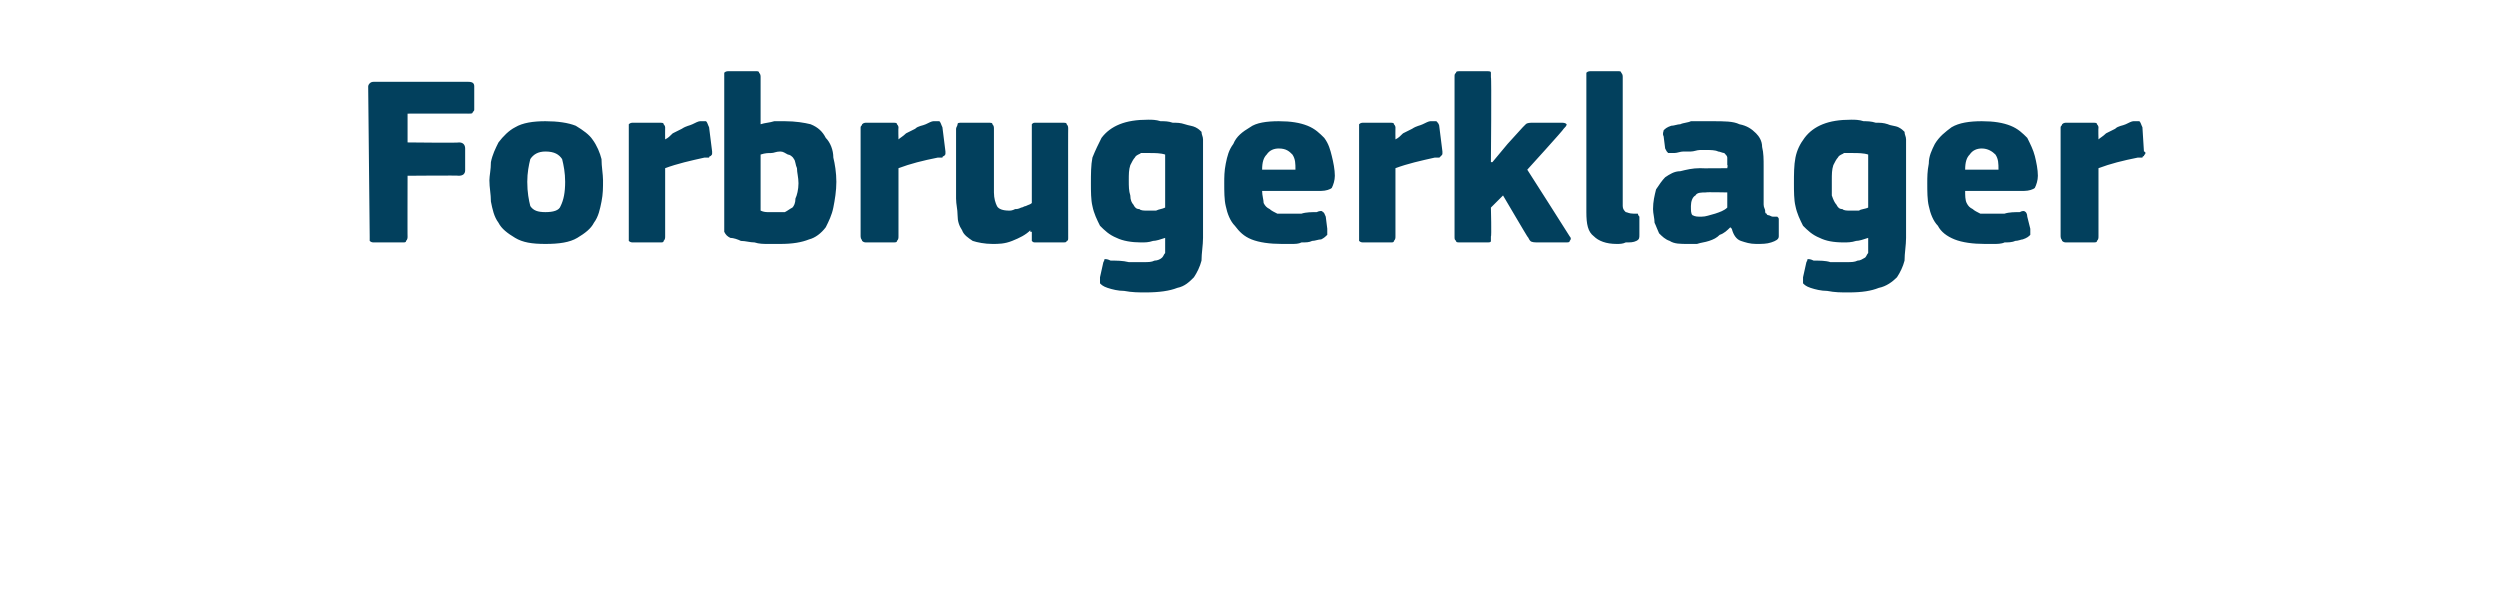<?xml version="1.0" standalone="no"?><!DOCTYPE svg PUBLIC "-//W3C//DTD SVG 1.1//EN" "http://www.w3.org/Graphics/SVG/1.1/DTD/svg11.dtd"><svg xmlns="http://www.w3.org/2000/svg" version="1.1" width="165px" height="39px" viewBox="0 -4 165 39" style="top:-4px">  <desc>Forbrugerklager</desc>  <defs/>  <g id="Polygon28211">    <path d="M 24.3 1.7 C 24.3 1.6 24.4 1.5 24.4 1.5 C 24.5 1.4 24.6 1.4 24.7 1.4 C 24.7 1.4 30.9 1.4 30.9 1.4 C 31.2 1.4 31.3 1.5 31.3 1.7 C 31.3 1.7 31.3 3.2 31.3 3.2 C 31.3 3.3 31.3 3.3 31.2 3.4 C 31.2 3.5 31.1 3.5 30.9 3.5 C 30.91 3.49 26.9 3.5 26.9 3.5 L 26.9 5.4 C 26.9 5.4 30.33 5.44 30.3 5.4 C 30.6 5.4 30.7 5.6 30.7 5.8 C 30.7 5.8 30.7 7.2 30.7 7.2 C 30.7 7.3 30.7 7.4 30.6 7.5 C 30.6 7.5 30.5 7.6 30.3 7.6 C 30.33 7.57 26.9 7.6 26.9 7.6 C 26.9 7.6 26.89 11.65 26.9 11.6 C 26.9 11.7 26.9 11.8 26.8 11.9 C 26.8 12 26.7 12 26.6 12 C 26.6 12 24.7 12 24.7 12 C 24.6 12 24.5 12 24.4 11.9 C 24.4 11.8 24.4 11.8 24.4 11.6 C 24.4 11.6 24.3 1.7 24.3 1.7 Z M 39.8 7.9 C 39.8 8.4 39.8 8.8 39.7 9.3 C 39.6 9.8 39.5 10.3 39.2 10.7 C 39 11.1 38.6 11.4 38.1 11.7 C 37.6 12 36.9 12.1 36 12.1 C 35.1 12.1 34.5 12 34 11.7 C 33.5 11.4 33.1 11.1 32.9 10.7 C 32.6 10.3 32.5 9.8 32.4 9.3 C 32.4 8.8 32.3 8.4 32.3 7.9 C 32.3 7.6 32.4 7.2 32.4 6.7 C 32.5 6.2 32.7 5.8 32.9 5.4 C 33.2 5 33.6 4.6 34 4.4 C 34.5 4.1 35.2 4 36 4 C 36.8 4 37.5 4.1 38 4.3 C 38.5 4.6 38.9 4.9 39.1 5.2 C 39.4 5.6 39.6 6.1 39.7 6.5 C 39.7 7 39.8 7.5 39.8 7.9 Z M 37.3 8 C 37.3 7.4 37.2 6.9 37.1 6.5 C 36.9 6.2 36.6 6 36 6 C 35.5 6 35.2 6.2 35 6.5 C 34.9 6.9 34.8 7.4 34.8 8 C 34.8 8.7 34.9 9.2 35 9.6 C 35.2 9.9 35.5 10 36 10 C 36.5 10 36.9 9.9 37 9.6 C 37.2 9.2 37.3 8.7 37.3 8 Z M 43.9 5.2 C 43.9 5.2 43.92 5.25 43.9 5.2 C 44.1 5.1 44.2 5 44.4 4.8 C 44.6 4.7 44.8 4.6 45 4.5 C 45.3 4.3 45.5 4.3 45.7 4.2 C 45.9 4.1 46.1 4 46.2 4 C 46.4 4 46.5 4 46.6 4 C 46.7 4.1 46.7 4.2 46.8 4.4 C 46.8 4.4 47 6 47 6 C 47 6 47 6.1 47 6.1 C 47 6.2 47 6.2 46.9 6.3 C 46.9 6.3 46.8 6.3 46.8 6.4 C 46.7 6.4 46.6 6.4 46.5 6.4 C 45.6 6.6 44.7 6.8 43.9 7.1 C 43.9 7.1 43.9 11.6 43.9 11.6 C 43.9 11.7 43.9 11.8 43.8 11.9 C 43.8 12 43.7 12 43.6 12 C 43.6 12 41.8 12 41.8 12 C 41.7 12 41.6 12 41.5 11.9 C 41.5 11.8 41.5 11.8 41.5 11.6 C 41.5 11.6 41.5 4.4 41.5 4.4 C 41.5 4.3 41.5 4.3 41.5 4.2 C 41.6 4.1 41.7 4.1 41.8 4.1 C 41.8 4.1 43.5 4.1 43.5 4.1 C 43.7 4.1 43.8 4.1 43.8 4.2 C 43.9 4.3 43.9 4.4 43.9 4.4 C 43.89 4.45 43.9 5.2 43.9 5.2 Z M 50.2 4.2 C 50.5 4.1 50.8 4.1 51.1 4 C 51.3 4 51.6 4 51.8 4 C 52.5 4 53.1 4.1 53.5 4.2 C 54 4.4 54.3 4.7 54.5 5.1 C 54.8 5.4 55 5.9 55 6.4 C 55.1 6.8 55.2 7.4 55.2 8 C 55.2 8.6 55.1 9.2 55 9.7 C 54.9 10.2 54.7 10.6 54.5 11 C 54.2 11.4 53.8 11.7 53.4 11.8 C 52.9 12 52.3 12.1 51.5 12.1 C 51.2 12.1 51 12.1 50.7 12.1 C 50.4 12.1 50.1 12.1 49.8 12 C 49.5 12 49.2 11.9 48.9 11.9 C 48.7 11.8 48.4 11.7 48.2 11.7 C 48 11.6 47.9 11.5 47.8 11.3 C 47.8 11.2 47.8 11.1 47.8 10.9 C 47.8 10.9 47.8 1.1 47.8 1.1 C 47.8 0.9 47.8 0.9 47.8 0.8 C 47.9 0.7 48 0.7 48.1 0.7 C 48.1 0.7 49.9 0.7 49.9 0.7 C 50 0.7 50.1 0.7 50.1 0.8 C 50.2 0.9 50.2 1 50.2 1.1 C 50.2 1.1 50.2 4.2 50.2 4.2 Z M 52.7 8.1 C 52.7 7.7 52.6 7.4 52.6 7.1 C 52.5 6.9 52.5 6.6 52.4 6.5 C 52.3 6.3 52.1 6.2 52 6.2 C 51.8 6.1 51.7 6 51.5 6 C 51.2 6 51.1 6.1 50.9 6.1 C 50.7 6.1 50.5 6.1 50.2 6.2 C 50.2 6.2 50.2 9.9 50.2 9.9 C 50.4 10 50.6 10 50.7 10 C 50.9 10 51.1 10 51.3 10 C 51.4 10 51.6 10 51.8 10 C 52 9.9 52.1 9.8 52.3 9.7 C 52.4 9.6 52.5 9.4 52.5 9.1 C 52.6 8.9 52.7 8.5 52.7 8.1 Z M 59.3 5.2 C 59.3 5.2 59.31 5.25 59.3 5.2 C 59.4 5.1 59.6 5 59.8 4.8 C 60 4.7 60.2 4.6 60.4 4.5 C 60.6 4.3 60.9 4.3 61.1 4.2 C 61.3 4.1 61.5 4 61.6 4 C 61.8 4 61.9 4 62 4 C 62.1 4.1 62.1 4.2 62.2 4.4 C 62.2 4.4 62.4 6 62.4 6 C 62.4 6 62.4 6.1 62.4 6.1 C 62.4 6.2 62.4 6.2 62.3 6.3 C 62.3 6.3 62.2 6.3 62.2 6.4 C 62.1 6.4 62 6.4 61.9 6.4 C 60.9 6.6 60.1 6.8 59.3 7.1 C 59.3 7.1 59.3 11.6 59.3 11.6 C 59.3 11.7 59.3 11.8 59.2 11.9 C 59.2 12 59.1 12 58.9 12 C 58.9 12 57.2 12 57.2 12 C 57.1 12 57 12 56.9 11.9 C 56.9 11.8 56.8 11.8 56.8 11.6 C 56.8 11.6 56.8 4.4 56.8 4.4 C 56.8 4.3 56.9 4.3 56.9 4.2 C 57 4.1 57.1 4.1 57.2 4.1 C 57.2 4.1 58.9 4.1 58.9 4.1 C 59.1 4.1 59.2 4.1 59.2 4.2 C 59.3 4.3 59.3 4.4 59.3 4.4 C 59.28 4.45 59.3 5.2 59.3 5.2 Z M 70.5 11.7 C 70.5 11.8 70.5 11.9 70.4 11.9 C 70.4 12 70.3 12 70.1 12 C 70.1 12 68.4 12 68.4 12 C 68.2 12 68.2 12 68.1 11.9 C 68.1 11.8 68.1 11.7 68.1 11.7 C 68.1 11.7 68.1 11.3 68.1 11.3 C 68.1 11.3 68 11.3 68 11.3 C 68 11.3 68 11.2 68 11.2 C 67.7 11.5 67.3 11.7 66.8 11.9 C 66.3 12.1 65.9 12.1 65.5 12.1 C 65 12.1 64.5 12 64.2 11.9 C 63.9 11.7 63.6 11.5 63.5 11.2 C 63.3 10.9 63.2 10.6 63.2 10.2 C 63.2 9.8 63.1 9.5 63.1 9.1 C 63.1 9.1 63.1 4.5 63.1 4.5 C 63.1 4.4 63.2 4.3 63.2 4.2 C 63.2 4.1 63.3 4.1 63.5 4.1 C 63.5 4.1 65.2 4.1 65.2 4.1 C 65.4 4.1 65.5 4.1 65.5 4.2 C 65.6 4.3 65.6 4.4 65.6 4.5 C 65.6 4.5 65.6 8.7 65.6 8.7 C 65.6 9.1 65.7 9.4 65.8 9.6 C 65.9 9.8 66.2 9.9 66.6 9.9 C 66.7 9.9 66.8 9.9 67 9.8 C 67.1 9.8 67.2 9.8 67.4 9.7 C 67.5 9.7 67.6 9.6 67.7 9.6 C 67.9 9.5 68 9.5 68.1 9.4 C 68.1 9.4 68.1 4.5 68.1 4.5 C 68.1 4.4 68.1 4.3 68.1 4.2 C 68.2 4.1 68.2 4.1 68.4 4.1 C 68.4 4.1 70.1 4.1 70.1 4.1 C 70.3 4.1 70.4 4.1 70.4 4.2 C 70.5 4.3 70.5 4.4 70.5 4.5 C 70.49 4.46 70.5 11.7 70.5 11.7 C 70.5 11.7 70.49 11.66 70.5 11.7 Z M 75.8 3.9 C 76 3.9 76.3 3.9 76.6 4 C 76.9 4 77.1 4 77.4 4.1 C 77.7 4.1 77.9 4.1 78.2 4.2 C 78.5 4.3 78.7 4.3 78.9 4.4 C 79.1 4.5 79.2 4.6 79.3 4.7 C 79.3 4.9 79.4 5 79.4 5.2 C 79.4 5.2 79.4 11.7 79.4 11.7 C 79.4 12.2 79.3 12.7 79.3 13.2 C 79.2 13.6 79 14 78.8 14.3 C 78.5 14.6 78.2 14.9 77.7 15 C 77.2 15.2 76.5 15.3 75.6 15.3 C 75.2 15.3 74.7 15.3 74.2 15.2 C 73.8 15.2 73.4 15.1 73.1 15 C 72.8 14.9 72.7 14.8 72.6 14.7 C 72.6 14.6 72.6 14.4 72.6 14.3 C 72.6 14.3 72.8 13.4 72.8 13.4 C 72.8 13.3 72.9 13.2 72.9 13.1 C 73 13.1 73.1 13.1 73.3 13.2 C 73.7 13.2 74.1 13.2 74.5 13.3 C 74.8 13.3 75.2 13.3 75.5 13.3 C 75.8 13.3 76 13.3 76.2 13.2 C 76.4 13.2 76.6 13.1 76.7 13 C 76.8 12.9 76.8 12.8 76.9 12.7 C 76.9 12.5 76.9 12.3 76.9 12.1 C 76.9 12.1 76.9 11.7 76.9 11.7 C 76.6 11.8 76.3 11.9 76.1 11.9 C 75.8 12 75.6 12 75.3 12 C 74.7 12 74.1 11.9 73.7 11.7 C 73.2 11.5 72.9 11.2 72.6 10.9 C 72.4 10.5 72.2 10.1 72.1 9.6 C 72 9.2 72 8.6 72 8.1 C 72 7.5 72 6.9 72.1 6.4 C 72.3 5.9 72.5 5.5 72.7 5.1 C 73 4.7 73.4 4.4 73.9 4.2 C 74.4 4 75 3.9 75.8 3.9 Z M 74.5 7.9 C 74.5 8.3 74.5 8.6 74.6 8.9 C 74.6 9.2 74.7 9.4 74.8 9.5 C 74.9 9.7 75 9.8 75.2 9.8 C 75.3 9.9 75.5 9.9 75.7 9.9 C 75.9 9.9 76.1 9.9 76.3 9.9 C 76.5 9.8 76.7 9.8 76.9 9.7 C 76.9 9.7 76.9 6.2 76.9 6.2 C 76.6 6.1 76.2 6.1 75.9 6.1 C 75.7 6.1 75.5 6.1 75.3 6.1 C 75.2 6.2 75 6.2 74.9 6.4 C 74.8 6.5 74.7 6.7 74.6 6.9 C 74.5 7.2 74.5 7.5 74.5 7.9 Z M 83.3 8.6 C 83.3 8.9 83.4 9.2 83.4 9.4 C 83.5 9.6 83.6 9.7 83.8 9.8 C 83.9 9.9 84.1 10 84.3 10.1 C 84.5 10.1 84.8 10.1 85 10.1 C 85.3 10.1 85.6 10.1 85.9 10.1 C 86.2 10 86.6 10 86.9 10 C 87.1 9.9 87.3 9.9 87.3 10 C 87.4 10 87.4 10.1 87.5 10.3 C 87.5 10.3 87.6 11.1 87.6 11.1 C 87.6 11.2 87.6 11.4 87.6 11.5 C 87.5 11.6 87.4 11.7 87.2 11.8 C 87 11.8 86.8 11.9 86.6 11.9 C 86.4 12 86.2 12 85.9 12 C 85.7 12.1 85.5 12.1 85.2 12.1 C 85 12.1 84.8 12.1 84.6 12.1 C 83.8 12.1 83.1 12 82.6 11.8 C 82.1 11.6 81.8 11.3 81.5 10.9 C 81.2 10.6 81 10.1 80.9 9.6 C 80.8 9.2 80.8 8.6 80.8 8.1 C 80.8 7.7 80.8 7.3 80.9 6.8 C 81 6.3 81.1 5.9 81.4 5.5 C 81.6 5 82 4.7 82.5 4.4 C 82.9 4.1 83.6 4 84.4 4 C 85.2 4 85.8 4.1 86.3 4.3 C 86.8 4.5 87.1 4.8 87.4 5.1 C 87.7 5.5 87.8 5.9 87.9 6.3 C 88 6.7 88.1 7.2 88.1 7.6 C 88.1 7.9 88 8.2 87.9 8.4 C 87.8 8.5 87.5 8.6 87.2 8.6 C 87.2 8.6 83.3 8.6 83.3 8.6 Z M 84.4 5.8 C 84.1 5.8 83.8 5.9 83.6 6.2 C 83.4 6.4 83.3 6.7 83.3 7.2 C 83.3 7.2 85.5 7.2 85.5 7.2 C 85.5 6.8 85.5 6.5 85.3 6.2 C 85.1 6 84.9 5.8 84.4 5.8 Z M 92.1 5.2 C 92.1 5.2 92.13 5.25 92.1 5.2 C 92.3 5.1 92.4 5 92.6 4.8 C 92.8 4.7 93 4.6 93.2 4.5 C 93.5 4.3 93.7 4.3 93.9 4.2 C 94.1 4.1 94.3 4 94.4 4 C 94.6 4 94.7 4 94.8 4 C 94.9 4.1 95 4.2 95 4.4 C 95 4.4 95.2 6 95.2 6 C 95.2 6 95.2 6.1 95.2 6.1 C 95.2 6.2 95.2 6.2 95.1 6.3 C 95.1 6.3 95.1 6.3 95 6.4 C 94.9 6.4 94.8 6.4 94.7 6.4 C 93.8 6.6 92.9 6.8 92.1 7.1 C 92.1 7.1 92.1 11.6 92.1 11.6 C 92.1 11.7 92.1 11.8 92 11.9 C 92 12 91.9 12 91.8 12 C 91.8 12 90 12 90 12 C 89.9 12 89.8 12 89.7 11.9 C 89.7 11.8 89.7 11.8 89.7 11.6 C 89.7 11.6 89.7 4.4 89.7 4.4 C 89.7 4.3 89.7 4.3 89.7 4.2 C 89.8 4.1 89.9 4.1 90 4.1 C 90 4.1 91.7 4.1 91.7 4.1 C 91.9 4.1 92 4.1 92 4.2 C 92.1 4.3 92.1 4.4 92.1 4.4 C 92.09 4.45 92.1 5.2 92.1 5.2 Z M 98.5 6.7 L 99.5 5.5 C 99.5 5.5 100.46 4.45 100.5 4.4 C 100.6 4.3 100.7 4.2 100.7 4.2 C 100.8 4.1 101 4.1 101.2 4.1 C 101.2 4.1 103 4.1 103 4.1 C 103.2 4.1 103.3 4.1 103.4 4.2 C 103.4 4.3 103.3 4.4 103.2 4.5 C 103.23 4.53 100.8 7.2 100.8 7.2 C 100.8 7.2 103.58 11.55 103.6 11.6 C 103.7 11.7 103.7 11.8 103.6 11.9 C 103.6 12 103.5 12 103.3 12 C 103.3 12 101.6 12 101.6 12 C 101.3 12 101.1 12 101 11.9 C 100.9 11.8 100.9 11.7 100.8 11.6 C 100.8 11.62 99.2 8.9 99.2 8.9 L 98.4 9.7 C 98.4 9.7 98.45 11.65 98.4 11.6 C 98.4 11.7 98.4 11.8 98.4 11.9 C 98.4 12 98.3 12 98.1 12 C 98.1 12 96.4 12 96.4 12 C 96.2 12 96.1 12 96.1 11.9 C 96 11.8 96 11.8 96 11.6 C 96 11.6 96 1.1 96 1.1 C 96 0.9 96 0.9 96.1 0.8 C 96.1 0.7 96.2 0.7 96.4 0.7 C 96.4 0.7 98.1 0.7 98.1 0.7 C 98.3 0.7 98.4 0.7 98.4 0.8 C 98.4 0.9 98.4 1 98.4 1.1 C 98.45 1.06 98.4 6.7 98.4 6.7 L 98.5 6.7 Z M 107.1 9.6 C 107.1 9.8 107.2 9.9 107.3 10 C 107.4 10 107.5 10.1 107.8 10.1 C 107.9 10.1 108 10.1 108.1 10.1 C 108.1 10.1 108.1 10.2 108.2 10.3 C 108.2 10.3 108.2 11.5 108.2 11.5 C 108.2 11.7 108.2 11.8 108 11.9 C 107.8 12 107.6 12 107.3 12 C 107.1 12.1 106.9 12.1 106.7 12.1 C 106 12.1 105.5 11.9 105.2 11.6 C 104.8 11.3 104.7 10.8 104.7 10 C 104.7 10 104.7 1.1 104.7 1.1 C 104.7 0.9 104.7 0.9 104.7 0.8 C 104.8 0.7 104.9 0.7 105 0.7 C 105 0.7 106.8 0.7 106.8 0.7 C 106.9 0.7 107 0.7 107 0.8 C 107.1 0.9 107.1 1 107.1 1.1 C 107.1 1.1 107.1 9.6 107.1 9.6 Z M 114 8.7 C 114 8.7 112.56 8.67 112.6 8.7 C 112.3 8.7 112 8.7 111.9 8.9 C 111.7 9 111.6 9.3 111.6 9.6 C 111.6 9.9 111.6 10.1 111.7 10.2 C 111.9 10.3 112 10.3 112.3 10.3 C 112.6 10.3 112.8 10.2 113.2 10.1 C 113.5 10 113.8 9.9 114 9.7 C 114 9.74 114 8.7 114 8.7 Z M 114.2 11 C 114 11.2 113.8 11.4 113.5 11.5 C 113.3 11.7 113.1 11.8 112.8 11.9 C 112.5 12 112.3 12 112 12.1 C 111.8 12.1 111.6 12.1 111.4 12.1 C 110.9 12.1 110.5 12.1 110.2 11.9 C 109.9 11.8 109.7 11.6 109.5 11.4 C 109.4 11.2 109.3 10.9 109.2 10.7 C 109.2 10.4 109.1 10.1 109.1 9.8 C 109.1 9.3 109.2 8.9 109.3 8.5 C 109.5 8.2 109.7 7.9 109.9 7.7 C 110.2 7.5 110.5 7.3 110.9 7.3 C 111.3 7.2 111.7 7.1 112.2 7.1 C 112.21 7.12 114 7.1 114 7.1 C 114 7.1 114.05 6.86 114 6.9 C 114 6.7 114 6.5 114 6.4 C 114 6.3 113.9 6.2 113.8 6.1 C 113.7 6.1 113.5 6 113.4 6 C 113.2 5.9 112.9 5.9 112.6 5.9 C 112.5 5.9 112.4 5.9 112.2 5.9 C 112 5.9 111.8 6 111.6 6 C 111.5 6 111.3 6 111.1 6 C 110.9 6 110.7 6.1 110.5 6.1 C 110.3 6.1 110.2 6.1 110.1 6.1 C 110 6 110 6 109.9 5.8 C 109.9 5.8 109.8 5 109.8 5 C 109.7 4.8 109.8 4.7 109.8 4.6 C 109.9 4.5 110 4.4 110.3 4.3 C 110.5 4.3 110.7 4.2 110.9 4.2 C 111.1 4.1 111.4 4.1 111.6 4 C 111.9 4 112.1 4 112.4 4 C 112.6 4 112.8 4 113 4 C 113.8 4 114.4 4 114.8 4.2 C 115.3 4.3 115.6 4.5 115.9 4.8 C 116.1 5 116.3 5.3 116.3 5.7 C 116.4 6.1 116.4 6.5 116.4 7 C 116.4 7 116.4 9.5 116.4 9.5 C 116.4 9.7 116.5 9.8 116.5 9.9 C 116.5 10 116.5 10.1 116.6 10.1 C 116.6 10.2 116.7 10.2 116.7 10.2 C 116.8 10.2 116.9 10.3 117 10.3 C 117.2 10.3 117.3 10.3 117.3 10.3 C 117.4 10.4 117.4 10.4 117.4 10.5 C 117.4 10.5 117.4 11.6 117.4 11.6 C 117.4 11.8 117.2 11.9 116.9 12 C 116.6 12.1 116.3 12.1 115.9 12.1 C 115.5 12.1 115.2 12 114.9 11.9 C 114.6 11.8 114.4 11.5 114.3 11.1 C 114.3 11.1 114.2 11 114.2 11 Z M 122.2 3.9 C 122.4 3.9 122.7 3.9 123 4 C 123.2 4 123.5 4 123.8 4.1 C 124.1 4.1 124.3 4.1 124.6 4.2 C 124.8 4.3 125.1 4.3 125.3 4.4 C 125.5 4.5 125.6 4.6 125.7 4.7 C 125.7 4.9 125.8 5 125.8 5.2 C 125.8 5.2 125.8 11.7 125.8 11.7 C 125.8 12.2 125.7 12.7 125.7 13.2 C 125.6 13.6 125.4 14 125.2 14.3 C 124.9 14.6 124.5 14.9 124 15 C 123.5 15.2 122.9 15.3 122 15.3 C 121.5 15.3 121.1 15.3 120.6 15.2 C 120.2 15.2 119.8 15.1 119.5 15 C 119.2 14.9 119.1 14.8 119 14.7 C 119 14.6 119 14.4 119 14.3 C 119 14.3 119.2 13.4 119.2 13.4 C 119.2 13.3 119.3 13.2 119.3 13.1 C 119.4 13.1 119.5 13.1 119.7 13.2 C 120.1 13.2 120.5 13.2 120.8 13.3 C 121.2 13.3 121.6 13.3 121.9 13.3 C 122.2 13.3 122.4 13.3 122.6 13.2 C 122.8 13.2 122.9 13.1 123.1 13 C 123.2 12.9 123.2 12.8 123.3 12.7 C 123.3 12.5 123.3 12.3 123.3 12.1 C 123.3 12.1 123.3 11.7 123.3 11.7 C 123 11.8 122.7 11.9 122.5 11.9 C 122.2 12 121.9 12 121.7 12 C 121 12 120.5 11.9 120.1 11.7 C 119.6 11.5 119.3 11.2 119 10.9 C 118.8 10.5 118.6 10.1 118.5 9.6 C 118.4 9.2 118.4 8.6 118.4 8.1 C 118.4 7.5 118.4 6.9 118.5 6.4 C 118.6 5.9 118.8 5.5 119.1 5.1 C 119.4 4.7 119.8 4.4 120.3 4.2 C 120.8 4 121.4 3.9 122.2 3.9 Z M 120.9 7.9 C 120.9 8.3 120.9 8.6 120.9 8.9 C 121 9.2 121.1 9.4 121.2 9.5 C 121.3 9.7 121.4 9.8 121.6 9.8 C 121.7 9.9 121.9 9.9 122.1 9.9 C 122.3 9.9 122.5 9.9 122.7 9.9 C 122.8 9.8 123.1 9.8 123.3 9.7 C 123.3 9.7 123.3 6.2 123.3 6.2 C 123 6.1 122.6 6.1 122.3 6.1 C 122.1 6.1 121.9 6.1 121.7 6.1 C 121.6 6.2 121.4 6.2 121.3 6.4 C 121.2 6.5 121.1 6.7 121 6.9 C 120.9 7.2 120.9 7.5 120.9 7.9 Z M 129.7 8.6 C 129.7 8.9 129.7 9.2 129.8 9.4 C 129.9 9.6 130 9.7 130.2 9.8 C 130.3 9.9 130.5 10 130.7 10.1 C 130.9 10.1 131.1 10.1 131.4 10.1 C 131.7 10.1 131.9 10.1 132.3 10.1 C 132.6 10 133 10 133.3 10 C 133.5 9.9 133.6 9.9 133.7 10 C 133.7 10 133.8 10.1 133.8 10.3 C 133.8 10.3 134 11.1 134 11.1 C 134 11.2 134 11.4 134 11.5 C 133.9 11.6 133.8 11.7 133.5 11.8 C 133.4 11.8 133.2 11.9 133 11.9 C 132.8 12 132.5 12 132.3 12 C 132.1 12.1 131.8 12.1 131.6 12.1 C 131.4 12.1 131.2 12.1 131 12.1 C 130.2 12.1 129.5 12 129 11.8 C 128.5 11.6 128.1 11.3 127.9 10.9 C 127.6 10.6 127.4 10.1 127.3 9.6 C 127.2 9.2 127.2 8.6 127.2 8.1 C 127.2 7.7 127.2 7.3 127.3 6.8 C 127.3 6.3 127.5 5.9 127.7 5.5 C 128 5 128.4 4.7 128.8 4.4 C 129.3 4.1 130 4 130.8 4 C 131.6 4 132.2 4.1 132.7 4.3 C 133.2 4.5 133.5 4.8 133.8 5.1 C 134 5.5 134.2 5.9 134.3 6.3 C 134.4 6.7 134.5 7.2 134.5 7.6 C 134.5 7.9 134.4 8.2 134.3 8.4 C 134.2 8.5 133.9 8.6 133.6 8.6 C 133.6 8.6 129.7 8.6 129.7 8.6 Z M 130.8 5.8 C 130.5 5.8 130.2 5.9 130 6.2 C 129.8 6.4 129.7 6.7 129.7 7.2 C 129.7 7.2 131.9 7.2 131.9 7.2 C 131.9 6.8 131.9 6.5 131.7 6.2 C 131.5 6 131.2 5.8 130.8 5.8 Z M 138.5 5.2 C 138.5 5.2 138.51 5.25 138.5 5.2 C 138.6 5.1 138.8 5 139 4.8 C 139.2 4.7 139.4 4.6 139.6 4.5 C 139.8 4.3 140.1 4.3 140.3 4.2 C 140.5 4.1 140.7 4 140.8 4 C 141 4 141.1 4 141.2 4 C 141.3 4.1 141.3 4.2 141.4 4.4 C 141.4 4.4 141.5 6 141.5 6 C 141.6 6 141.6 6.1 141.6 6.1 C 141.6 6.2 141.5 6.2 141.5 6.3 C 141.5 6.3 141.4 6.3 141.4 6.4 C 141.3 6.4 141.2 6.4 141.1 6.4 C 140.1 6.6 139.3 6.8 138.5 7.1 C 138.5 7.1 138.5 11.6 138.5 11.6 C 138.5 11.7 138.5 11.8 138.4 11.9 C 138.4 12 138.3 12 138.1 12 C 138.1 12 136.4 12 136.4 12 C 136.3 12 136.2 12 136.1 11.9 C 136.1 11.8 136 11.8 136 11.6 C 136 11.6 136 4.4 136 4.4 C 136 4.3 136.1 4.3 136.1 4.2 C 136.2 4.1 136.3 4.1 136.4 4.1 C 136.4 4.1 138.1 4.1 138.1 4.1 C 138.3 4.1 138.4 4.1 138.4 4.2 C 138.5 4.3 138.5 4.4 138.5 4.4 C 138.48 4.45 138.5 5.2 138.5 5.2 Z " stroke="none" fill="#02405d"/>  </g></svg>